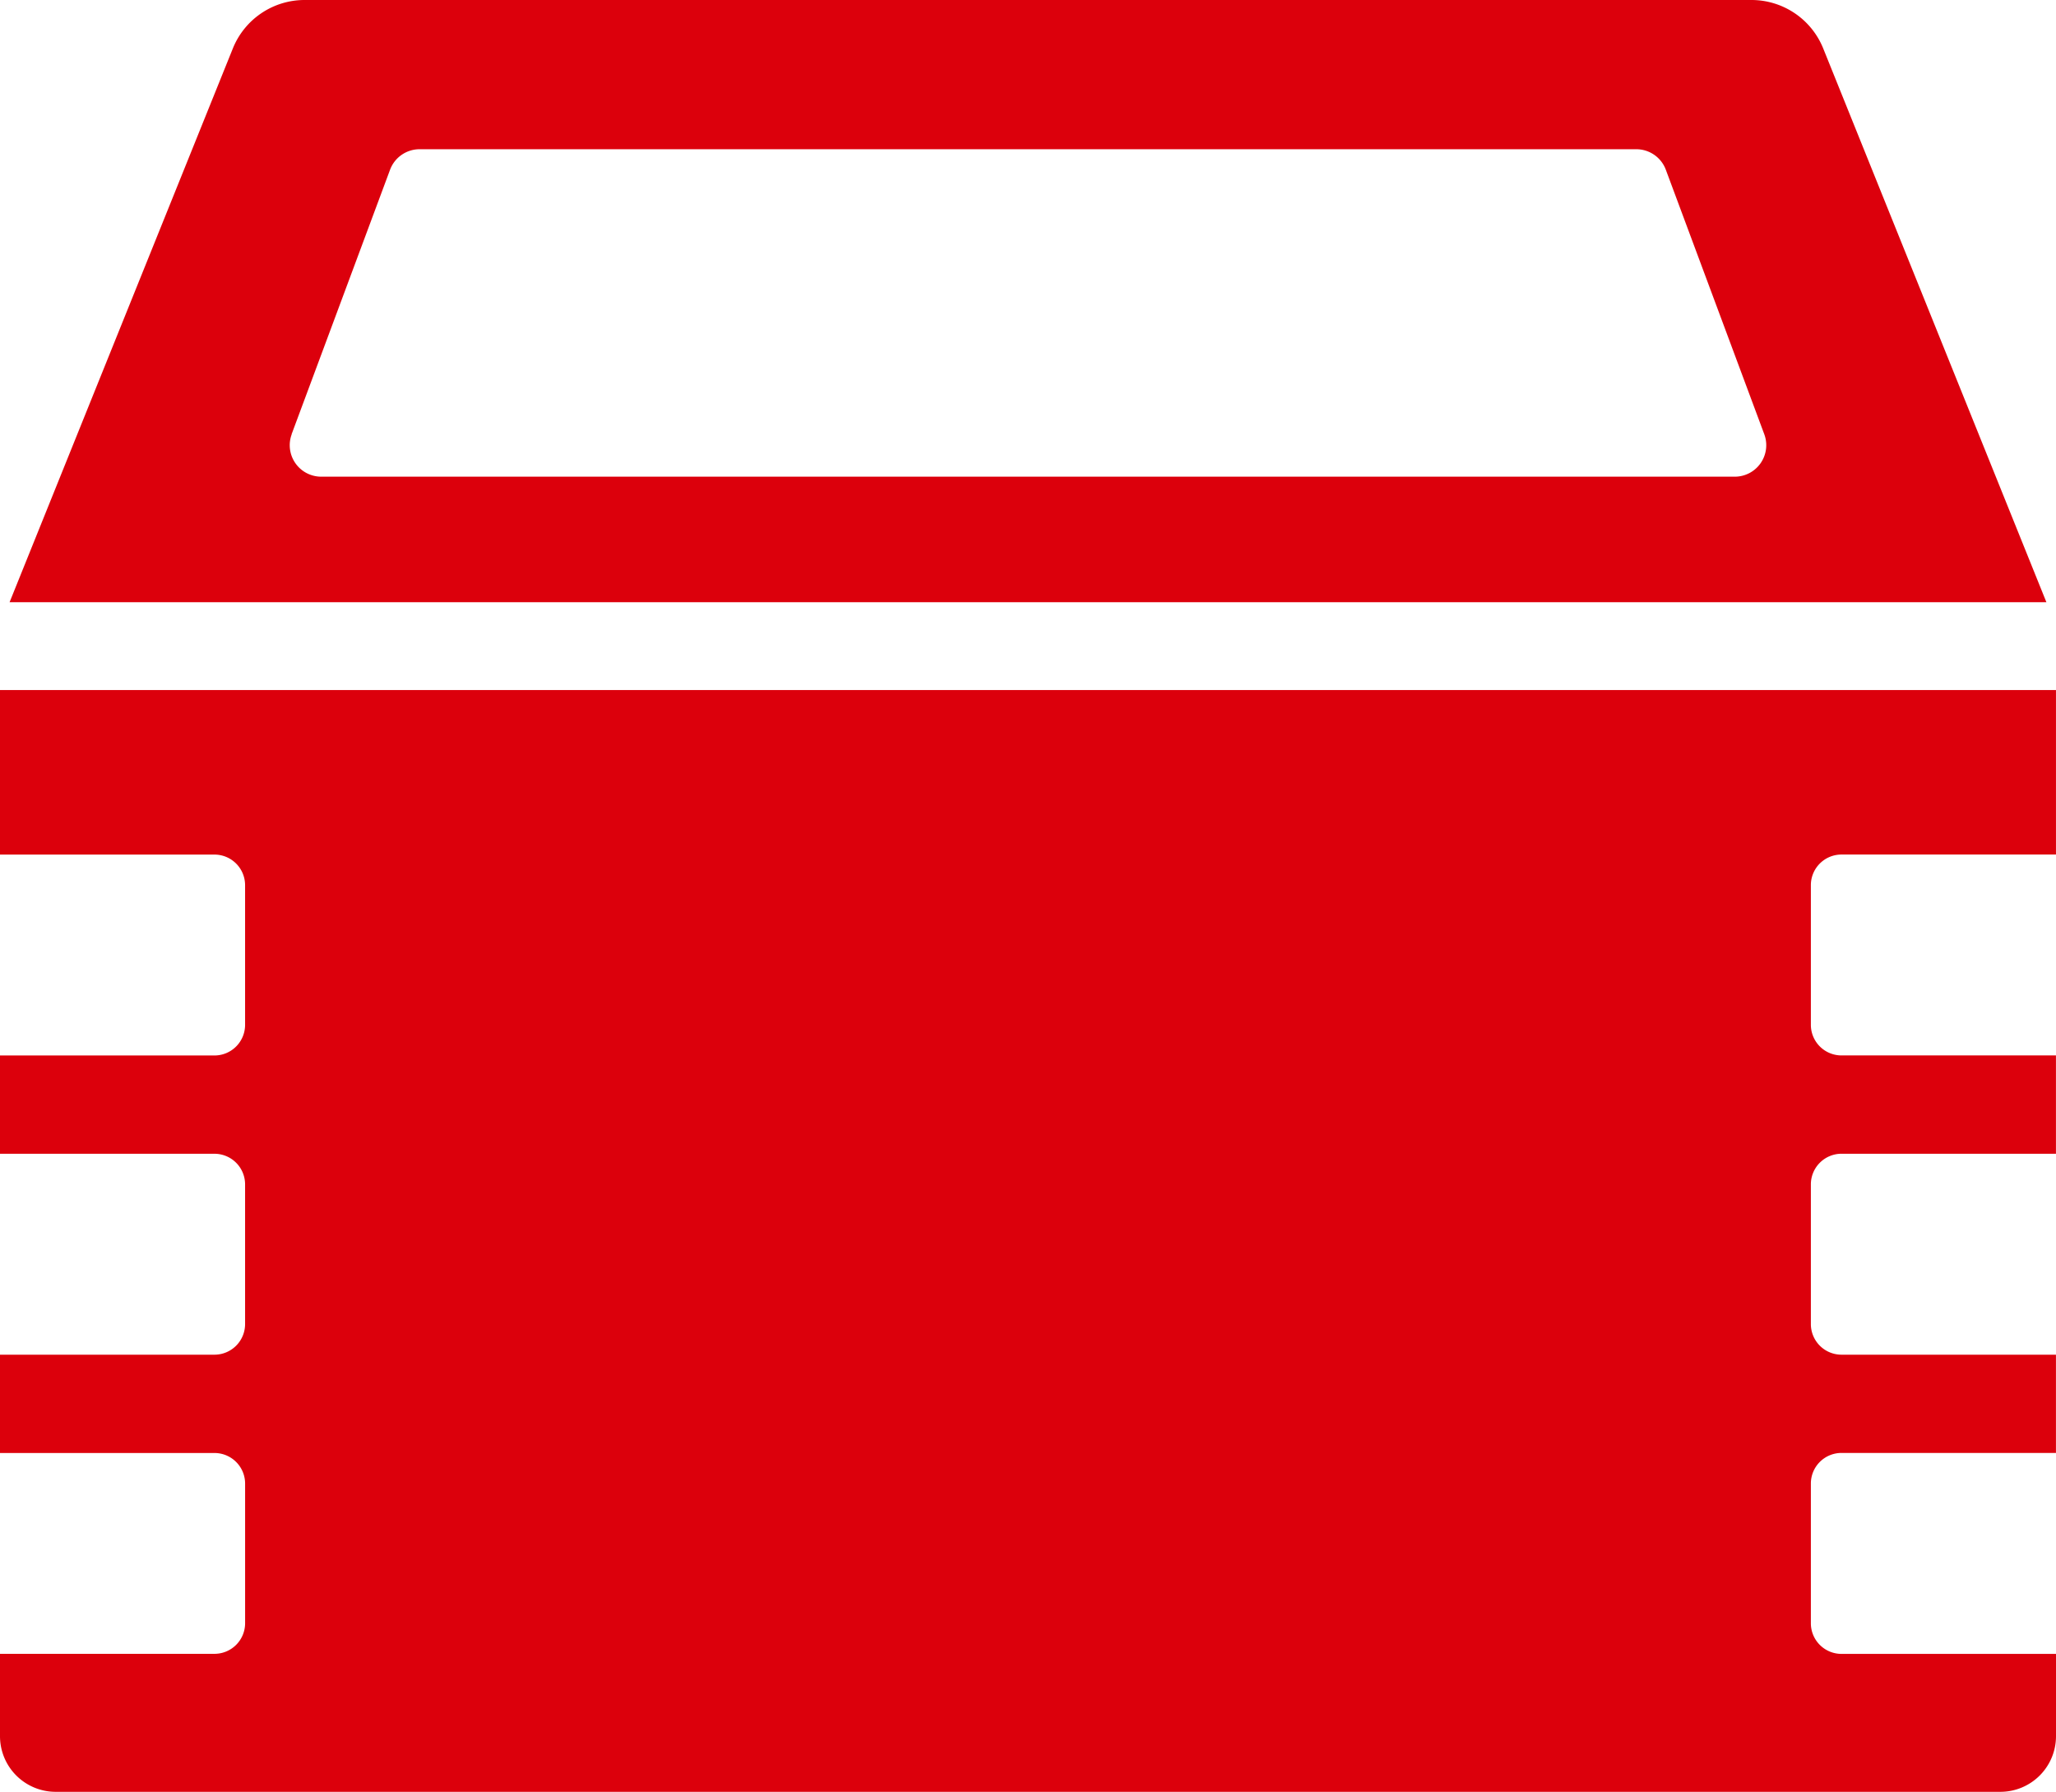 <svg id="merit_syuzou" xmlns="http://www.w3.org/2000/svg" xmlns:xlink="http://www.w3.org/1999/xlink" width="90.943" height="79.261" viewBox="0 0 90.943 79.261">
  <defs>
    <clipPath id="clip-path">
      <rect id="長方形_166" data-name="長方形 166" width="90.943" height="79.261" fill="#dc000c"/>
    </clipPath>
  </defs>
  <g id="グループ_238" data-name="グループ 238" clip-path="url(#clip-path)">
    <path id="パス_1787" data-name="パス 1787" d="M81.456,46.577h9.486V39.3H0v7.279H9.487a1.355,1.355,0,0,1,1.354,1.354v6.177a1.355,1.355,0,0,1-1.354,1.355H0v4.348H9.487a1.355,1.355,0,0,1,1.354,1.355v6.177A1.355,1.355,0,0,1,9.487,68.7H0v4.349H9.487A1.355,1.355,0,0,1,10.842,74.4v6.177a1.355,1.355,0,0,1-1.354,1.355H0v3.643a2.461,2.461,0,0,0,2.462,2.461h86.02a2.461,2.461,0,0,0,2.461-2.461V81.935H81.456A1.355,1.355,0,0,1,80.1,80.579V74.4a1.355,1.355,0,0,1,1.355-1.354h9.486V68.7H81.456A1.355,1.355,0,0,1,80.1,67.344V61.167a1.356,1.356,0,0,1,1.355-1.355h9.486V55.463H81.456A1.355,1.355,0,0,1,80.1,54.108V47.931a1.355,1.355,0,0,1,1.355-1.354" transform="translate(0 -8.778)" fill="#dc000c"/>
    <path id="パス_1788" data-name="パス 1788" d="M90.64,26.637,80.768,2.142A3.422,3.422,0,0,0,77.595,0h-64a3.42,3.42,0,0,0-3.173,2.142L.546,26.637ZM13.021,19.207l4.355-11.7a1.393,1.393,0,0,1,1.3-.906H72.506a1.392,1.392,0,0,1,1.3.906l4.355,11.7a1.392,1.392,0,0,1-1.3,1.878H14.326a1.392,1.392,0,0,1-1.3-1.878" transform="translate(-0.122)" fill="#dc000c"/>
  </g>
</svg>

